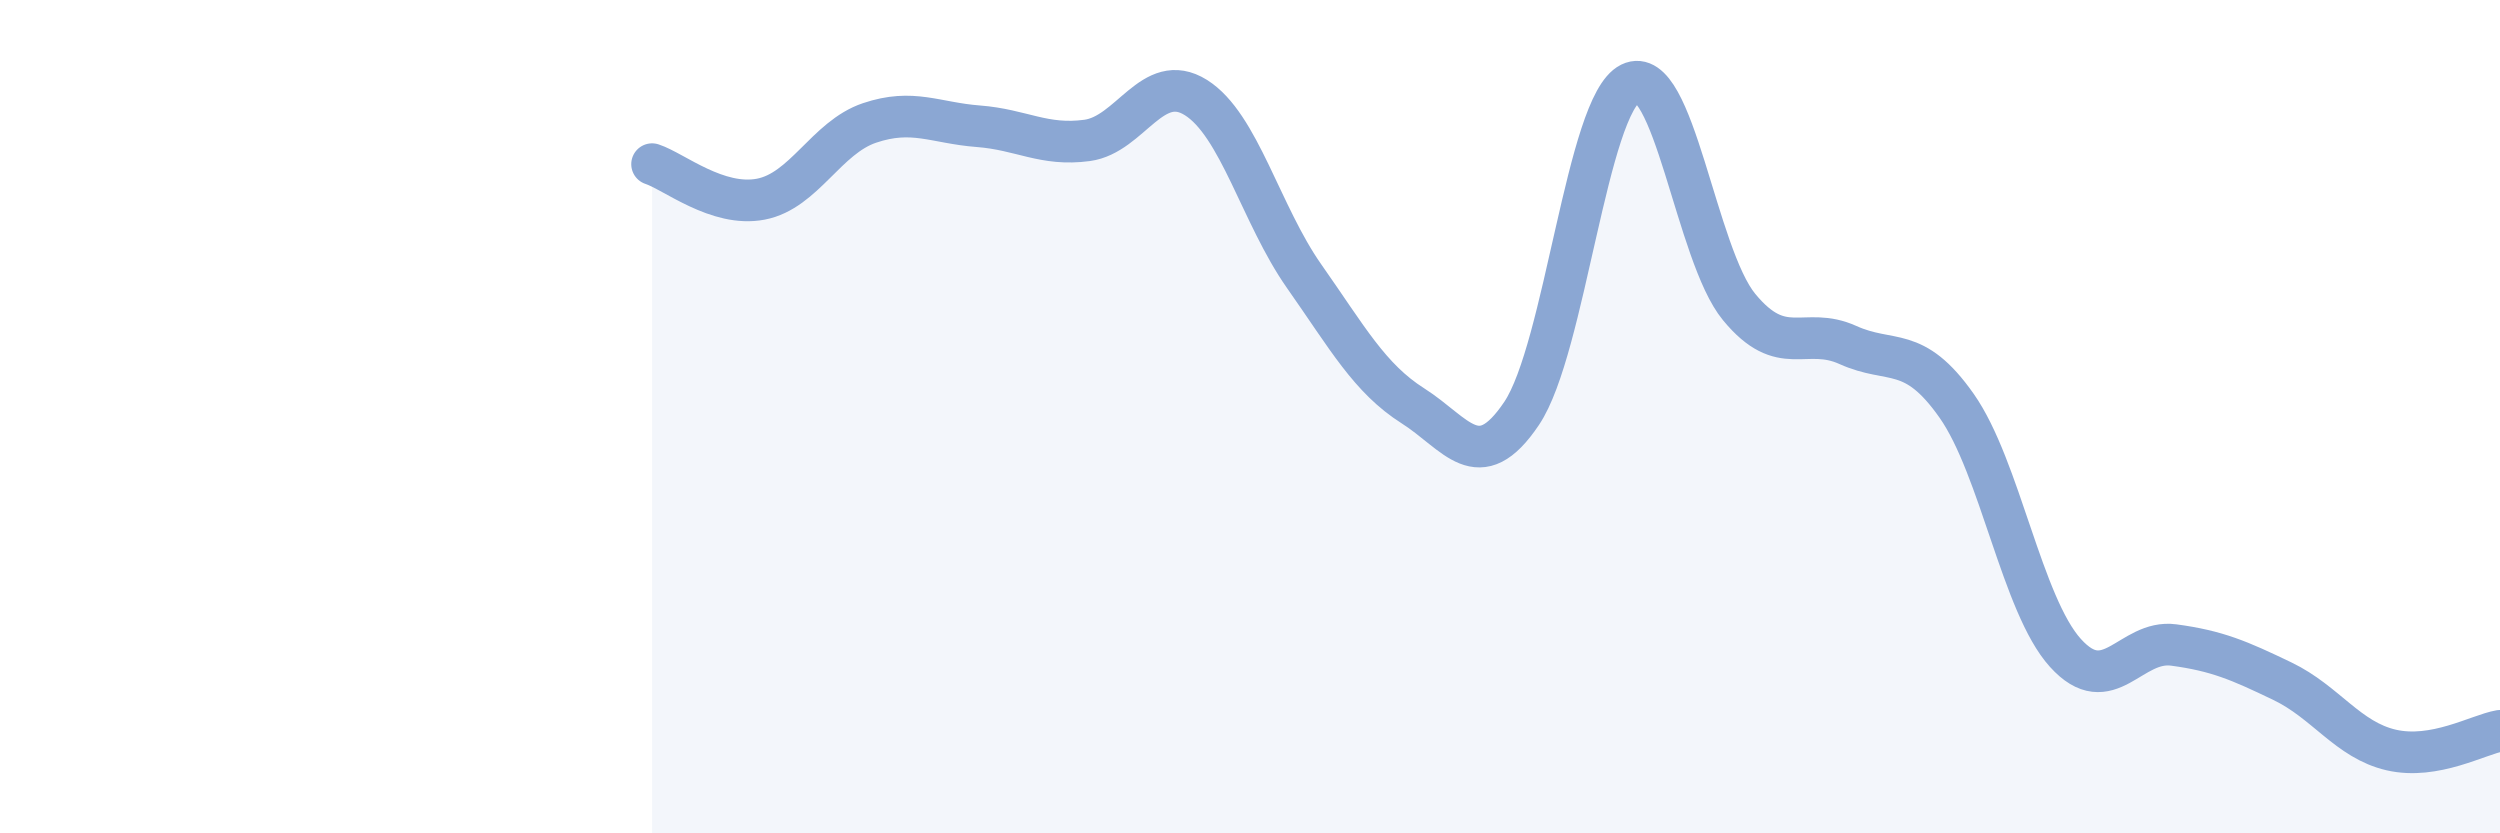 
    <svg width="60" height="20" viewBox="0 0 60 20" xmlns="http://www.w3.org/2000/svg">
      <path
        d="M 15.65,3.94 C 16.17,4.11 17.22,4.98 18.26,4.78 C 19.3,4.58 19.83,3.3 20.87,2.95 C 21.91,2.6 22.44,2.95 23.48,3.03 C 24.52,3.11 25.05,3.51 26.09,3.37 C 27.13,3.23 27.66,1.69 28.7,2.34 C 29.74,2.99 30.26,5.15 31.3,6.63 C 32.34,8.11 32.87,9.08 33.91,9.74 C 34.95,10.4 35.48,11.47 36.52,9.92 C 37.56,8.37 38.09,2.51 39.13,2 C 40.17,1.49 40.7,6.11 41.74,7.37 C 42.78,8.63 43.31,7.81 44.35,8.28 C 45.39,8.75 45.92,8.26 46.96,9.74 C 48,11.22 48.53,14.52 49.57,15.67 C 50.61,16.82 51.13,15.34 52.17,15.48 C 53.21,15.62 53.74,15.85 54.78,16.35 C 55.82,16.85 56.35,17.76 57.39,18 C 58.43,18.24 59.48,17.63 60,17.54L60 20L15.65 20Z"
        fill="#8ba7d3"
        opacity="0.1"
        stroke-linecap="round"
        stroke-linejoin="round"
      />
      <path
        d="M 15.65,3.94 C 16.17,4.11 17.22,4.98 18.26,4.78 C 19.3,4.58 19.83,3.3 20.87,2.95 C 21.91,2.6 22.44,2.95 23.48,3.03 C 24.52,3.11 25.05,3.51 26.09,3.37 C 27.13,3.23 27.66,1.69 28.7,2.34 C 29.74,2.99 30.26,5.15 31.3,6.63 C 32.34,8.11 32.87,9.08 33.91,9.74 C 34.95,10.4 35.48,11.47 36.52,9.92 C 37.56,8.37 38.09,2.51 39.13,2 C 40.17,1.49 40.7,6.11 41.74,7.37 C 42.78,8.63 43.31,7.81 44.35,8.28 C 45.39,8.75 45.92,8.26 46.96,9.74 C 48,11.22 48.53,14.52 49.57,15.67 C 50.61,16.82 51.13,15.34 52.17,15.48 C 53.21,15.62 53.74,15.85 54.78,16.35 C 55.82,16.85 56.35,17.76 57.39,18 C 58.43,18.24 59.48,17.63 60,17.54"
        stroke="#8ba7d3"
        stroke-width="1"
        fill="none"
        stroke-linecap="round"
        stroke-linejoin="round"
      />
    </svg>
  